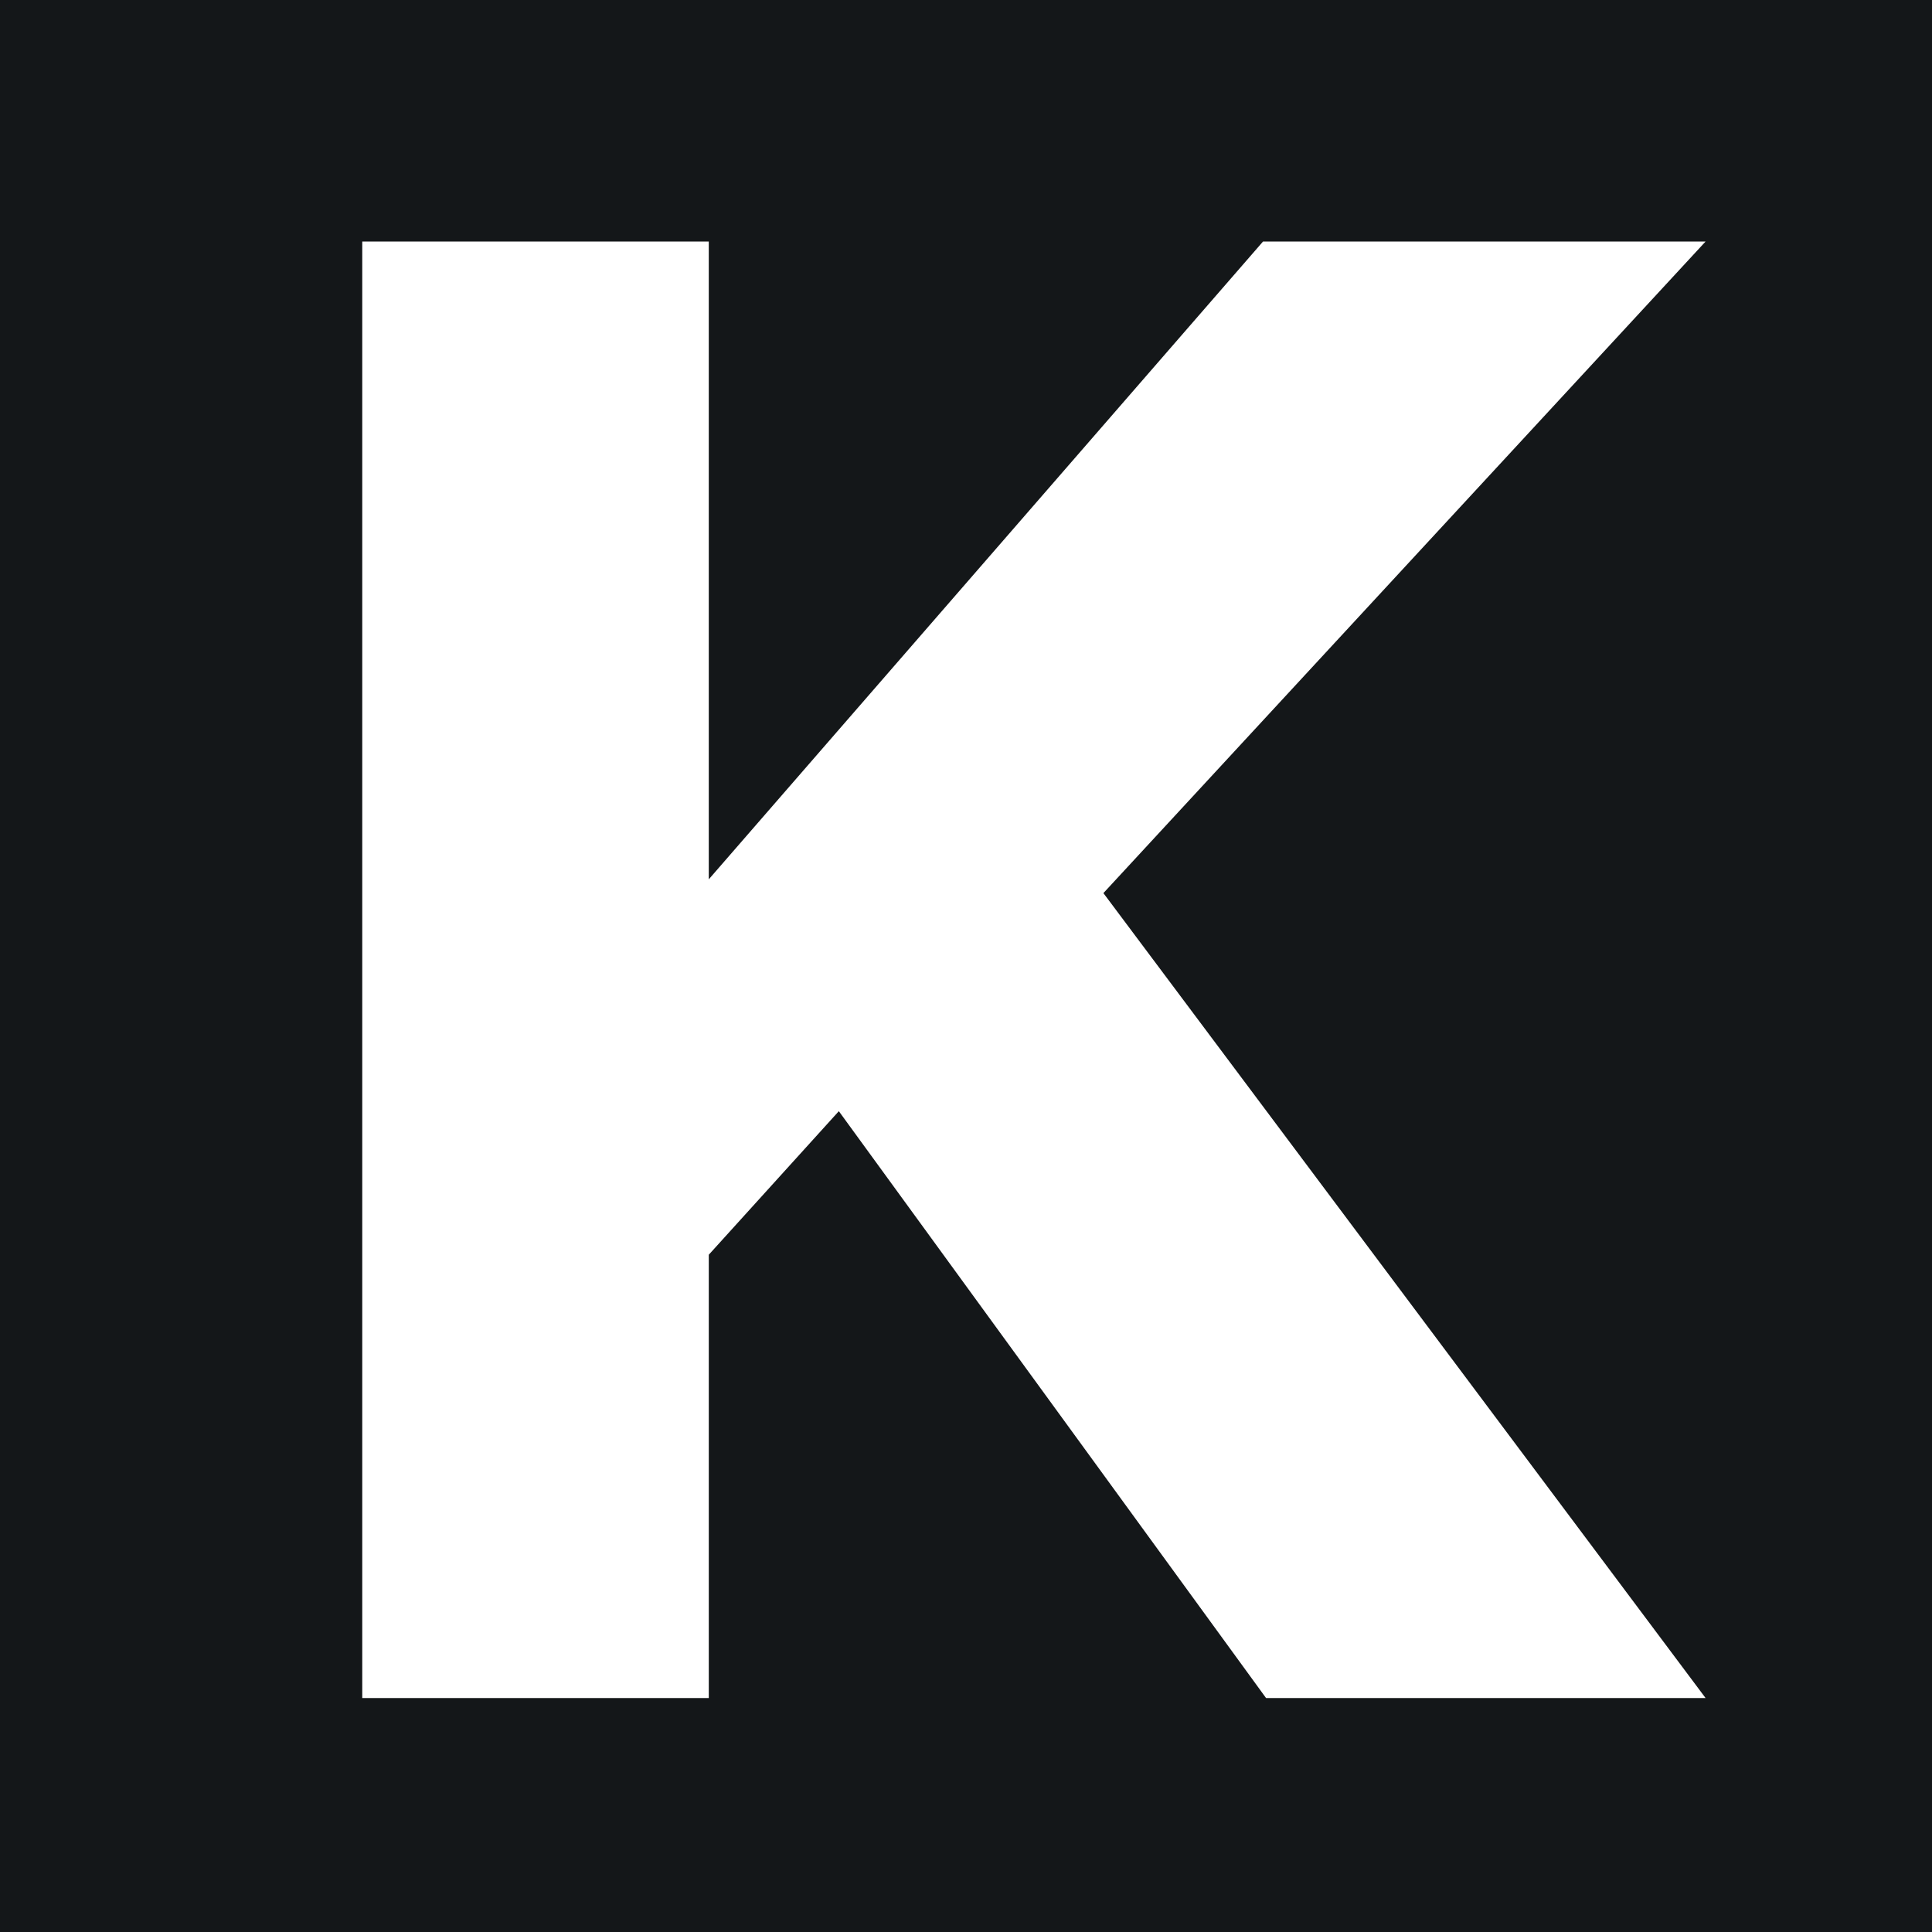 <svg width="512" height="512" xmlns="http://www.w3.org/2000/svg"><rect width="100%" height="100%" fill="#808080" stroke="none"/><path fill="#141719" stroke="#141719" stroke-width=".998" d="M.499.499h511.002v511.002H.499z"/><path d="M96 64v386h91.837V332.516l34.464-38.042L335.52 450H452L292.414 236.684 452 64H334.721L187.835 233.028 187.836 64z" fill="#fff"/></svg>